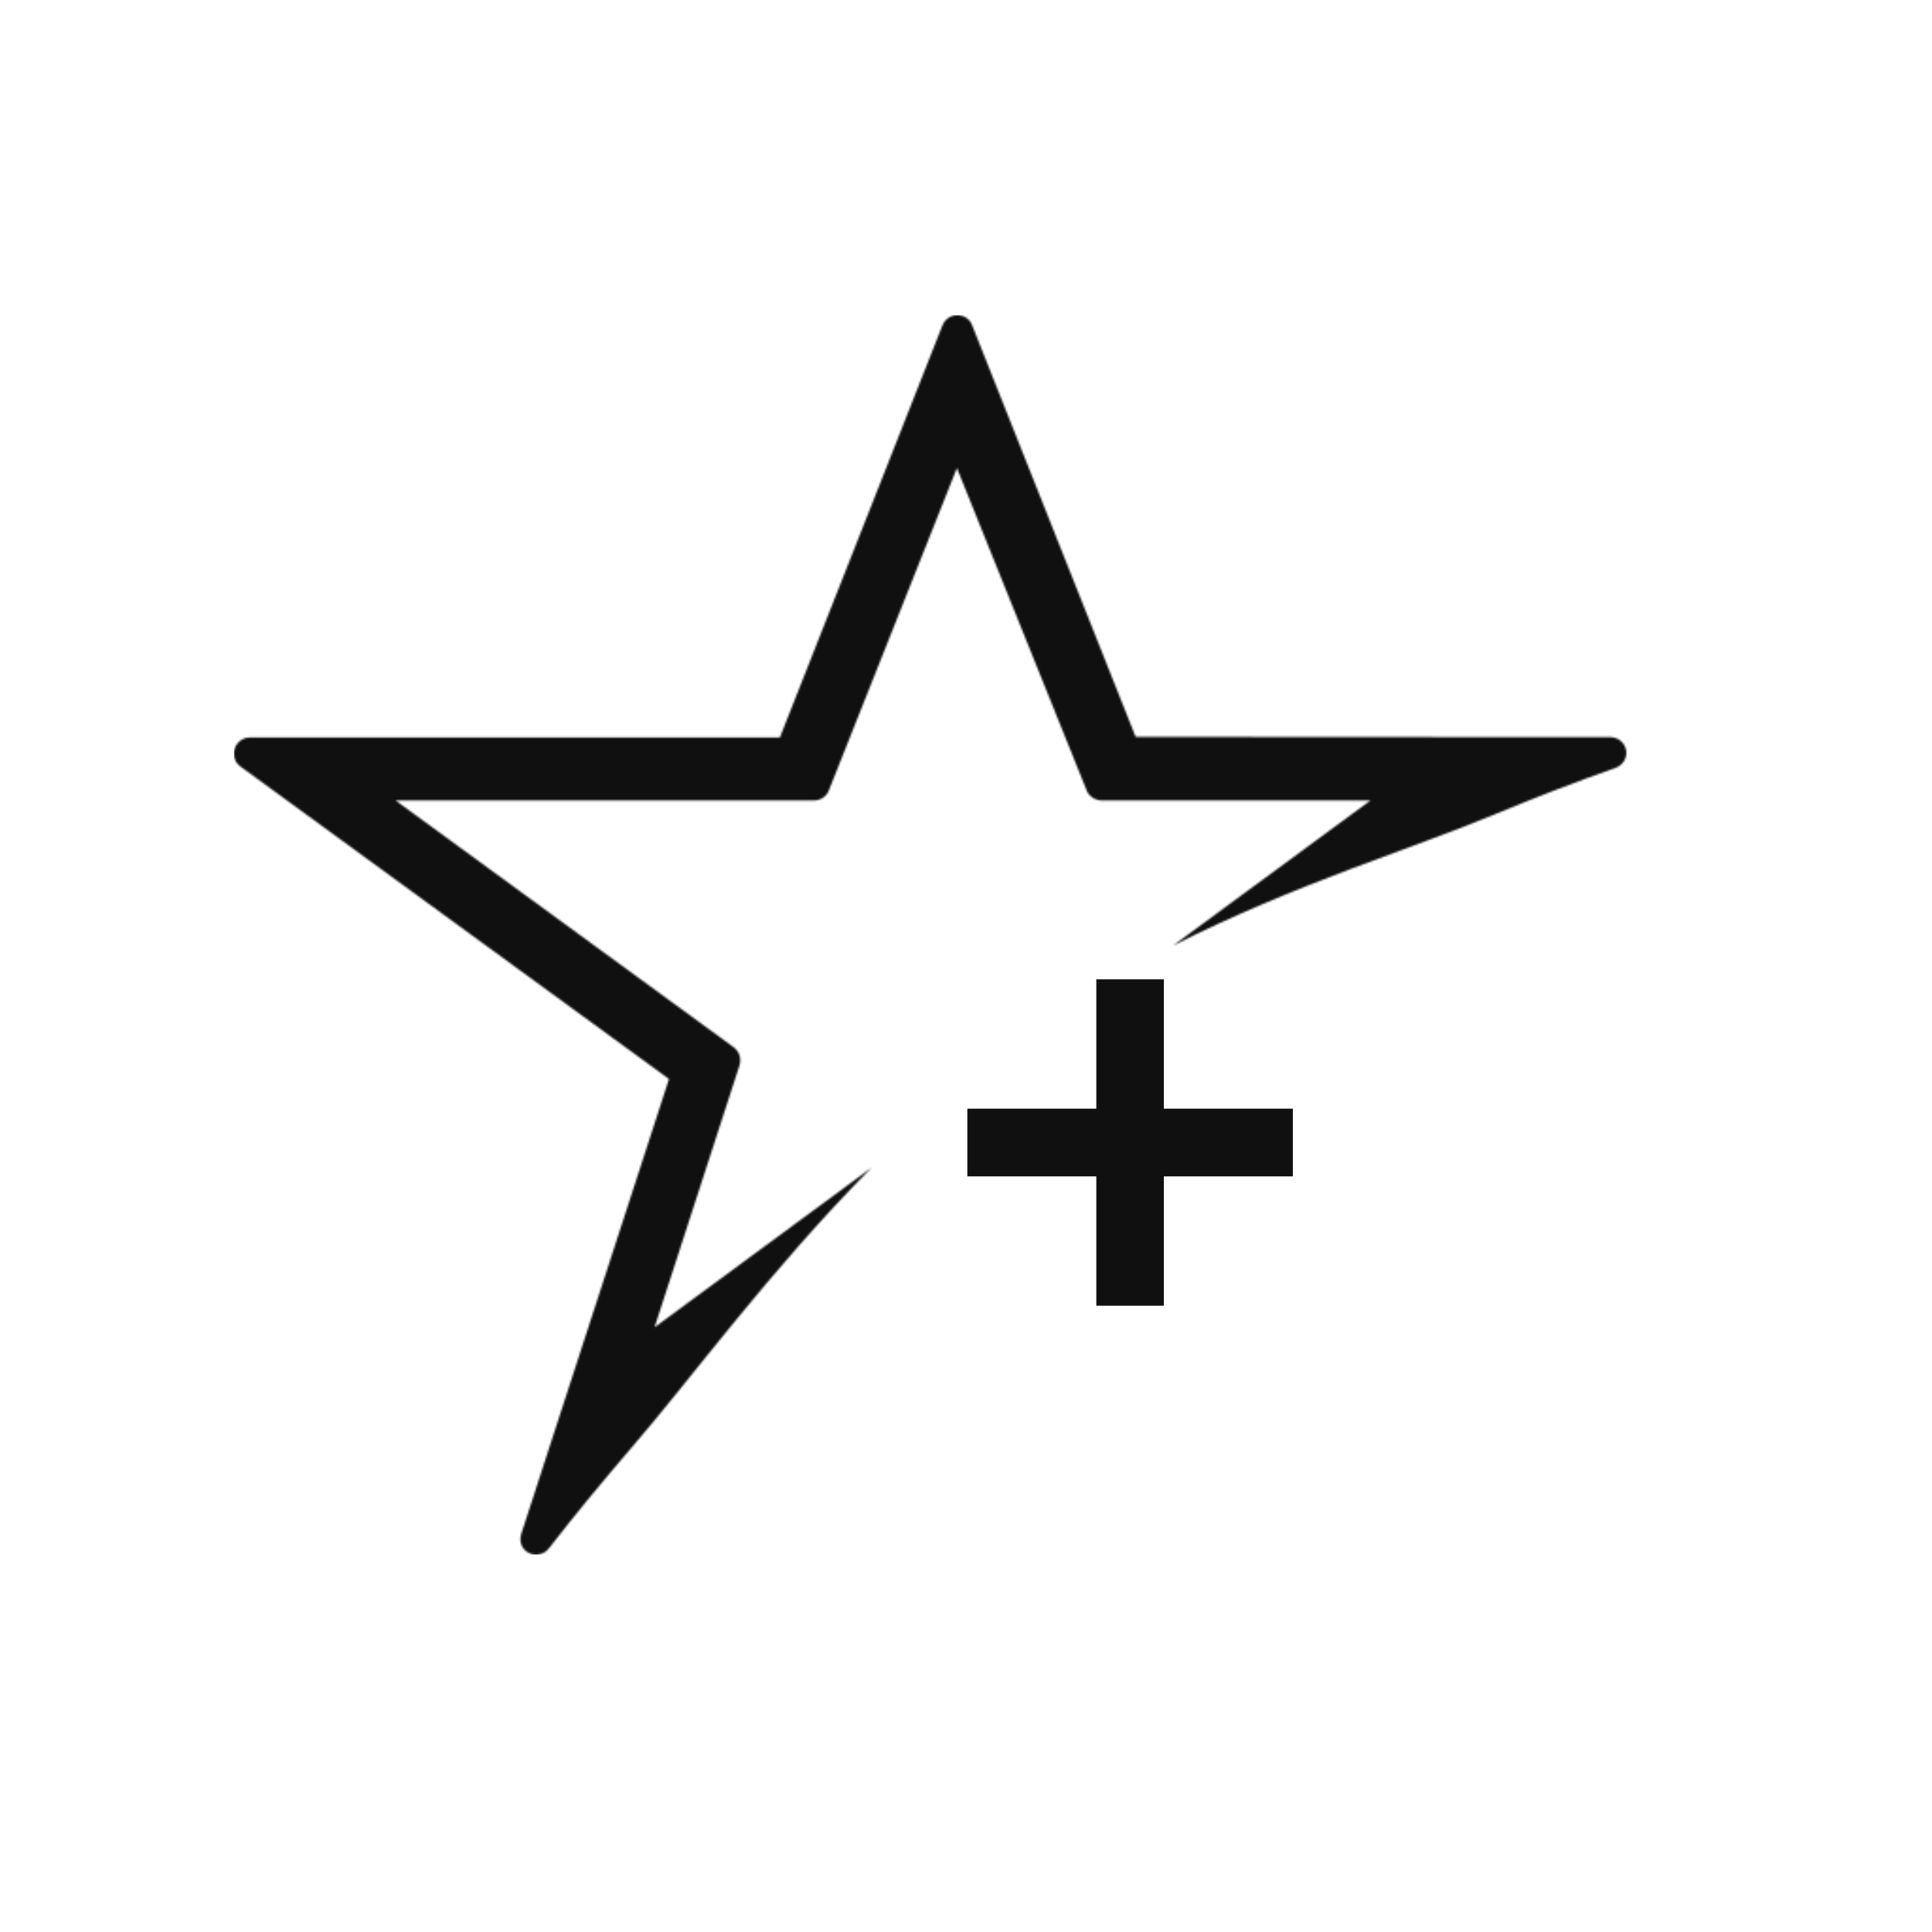 <svg width="1024" height="1024" viewBox="0 0 1024 1024" fill="none" xmlns="http://www.w3.org/2000/svg">
<mask id="mask0_337_1033" style="mask-type:luminance" maskUnits="userSpaceOnUse" x="124" y="167" width="738" height="657">
<path d="M507.359 167C503.798 167 500.592 169.321 499.346 172.892L413.344 390.88H132.369C128.808 390.88 125.603 393.201 124.356 396.771C124.178 397.664 124 398.378 124 399.271V399.628C124 402.306 125.246 404.805 127.383 406.234L354.585 571.912L276.239 813.11C274.993 817.037 276.596 821.322 280.335 823.107C281.581 823.821 283.006 824 284.252 824C286.745 824 289.238 822.929 290.84 820.786C304.373 803.29 319.152 785.437 334.465 767.584C365.803 731.52 407.29 674.033 461.954 618.866L346.929 703.491L391.977 564.592C393.045 561.021 391.799 557.272 388.95 555.13L209.646 424.266H431.506C435.067 424.266 438.45 421.945 439.519 418.374L507.181 248.054L575.733 418.374C576.801 421.766 580.006 424.087 583.746 424.266H726.37L621.672 501.213C686.663 468.363 749.161 449.617 792.786 431.407C814.152 422.48 835.697 414.268 856.352 406.948C860.269 405.52 862.584 401.592 861.872 397.664C861.16 393.558 857.599 390.701 853.503 390.701L601.907 390.523L515.371 172.713C514.303 169.321 511.098 167 507.359 167Z" fill="white"/>
</mask>
<g mask="url(#mask0_337_1033)">
<path d="M862.584 167H124V824H862.584V167Z" fill="#101010"/>
</g>
<path d="M685.239 587.623V623.508H616.864V692.064H581.075V623.508H512.7V587.623H581.075V519.066H616.864V587.623H685.239Z" fill="#101010"/>
</svg>
